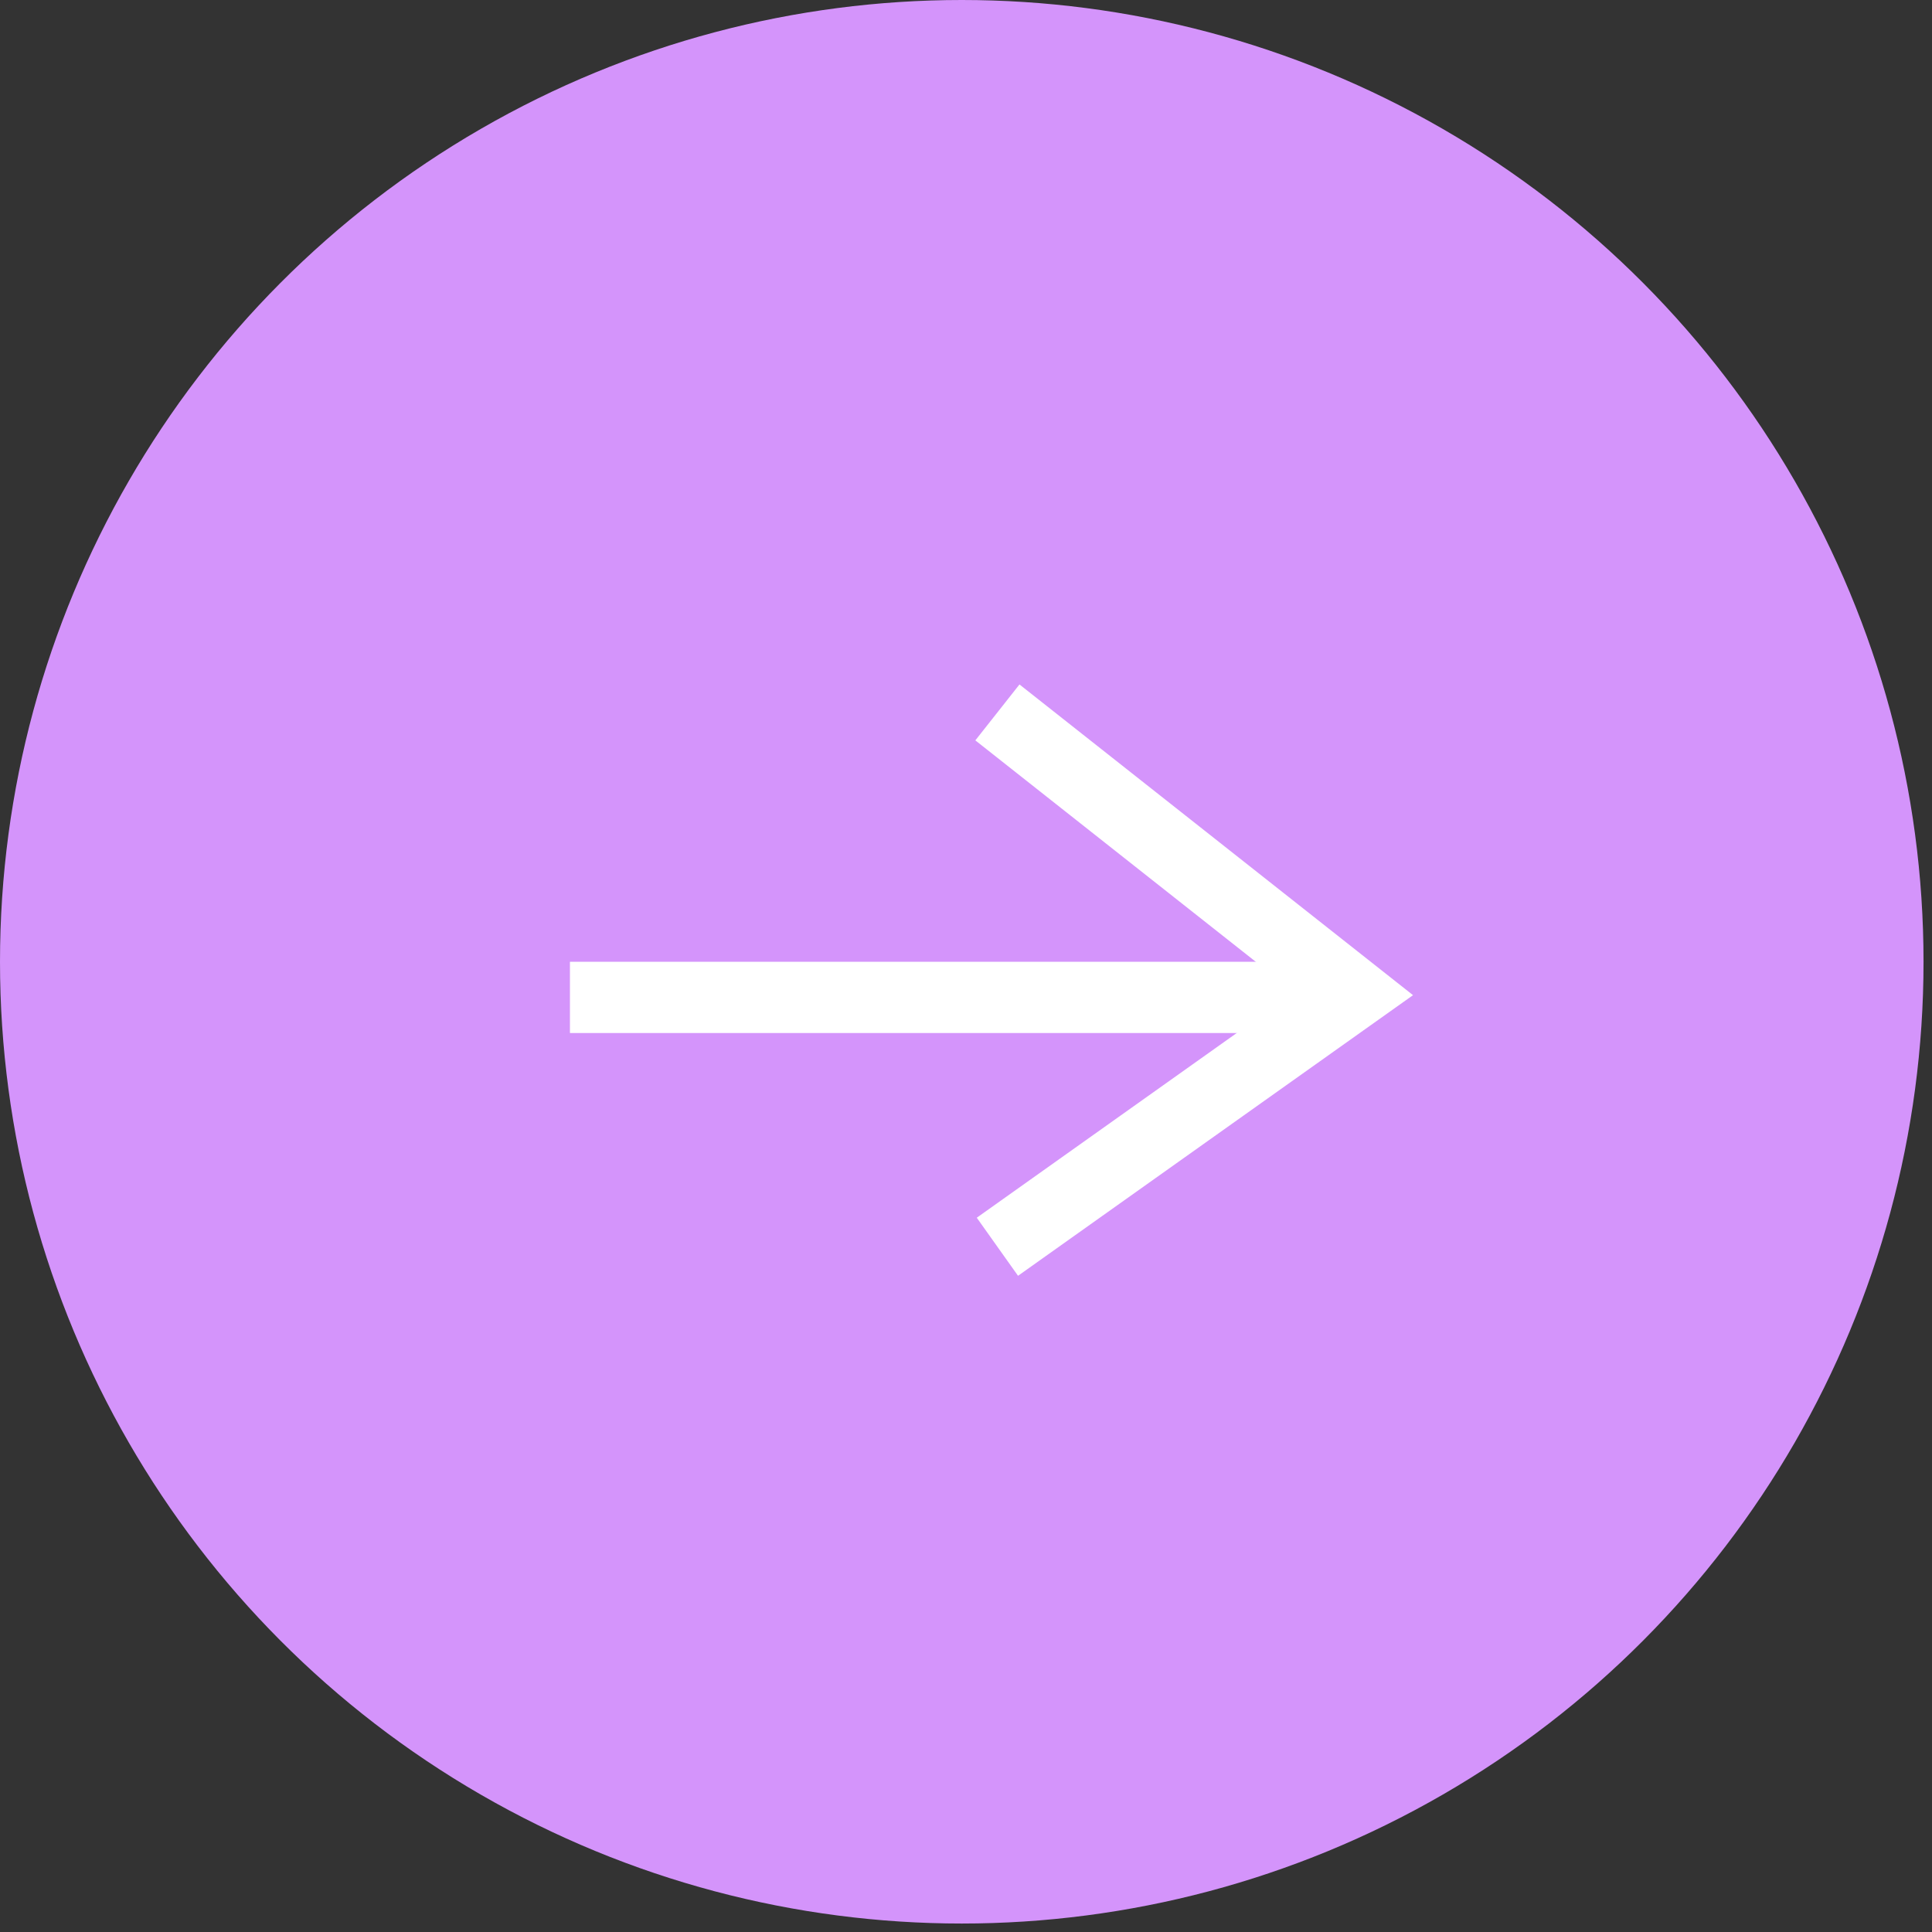 <svg width="47" height="47" viewBox="0 0 47 47" fill="none" xmlns="http://www.w3.org/2000/svg">
<rect x="0" y="0" width="47" height="47" fill="#333333" stroke="none"/>
<circle cx="23.397" cy="23.397" r="23.397" fill="#D494FB"/>
<path d="M13.865 24.264H32.063" stroke="white" stroke-width="1.733"/>
<path d="M24.264 17.331L32.93 24.173L24.264 30.33" stroke="white" stroke-width="1.733"/>
</svg>
